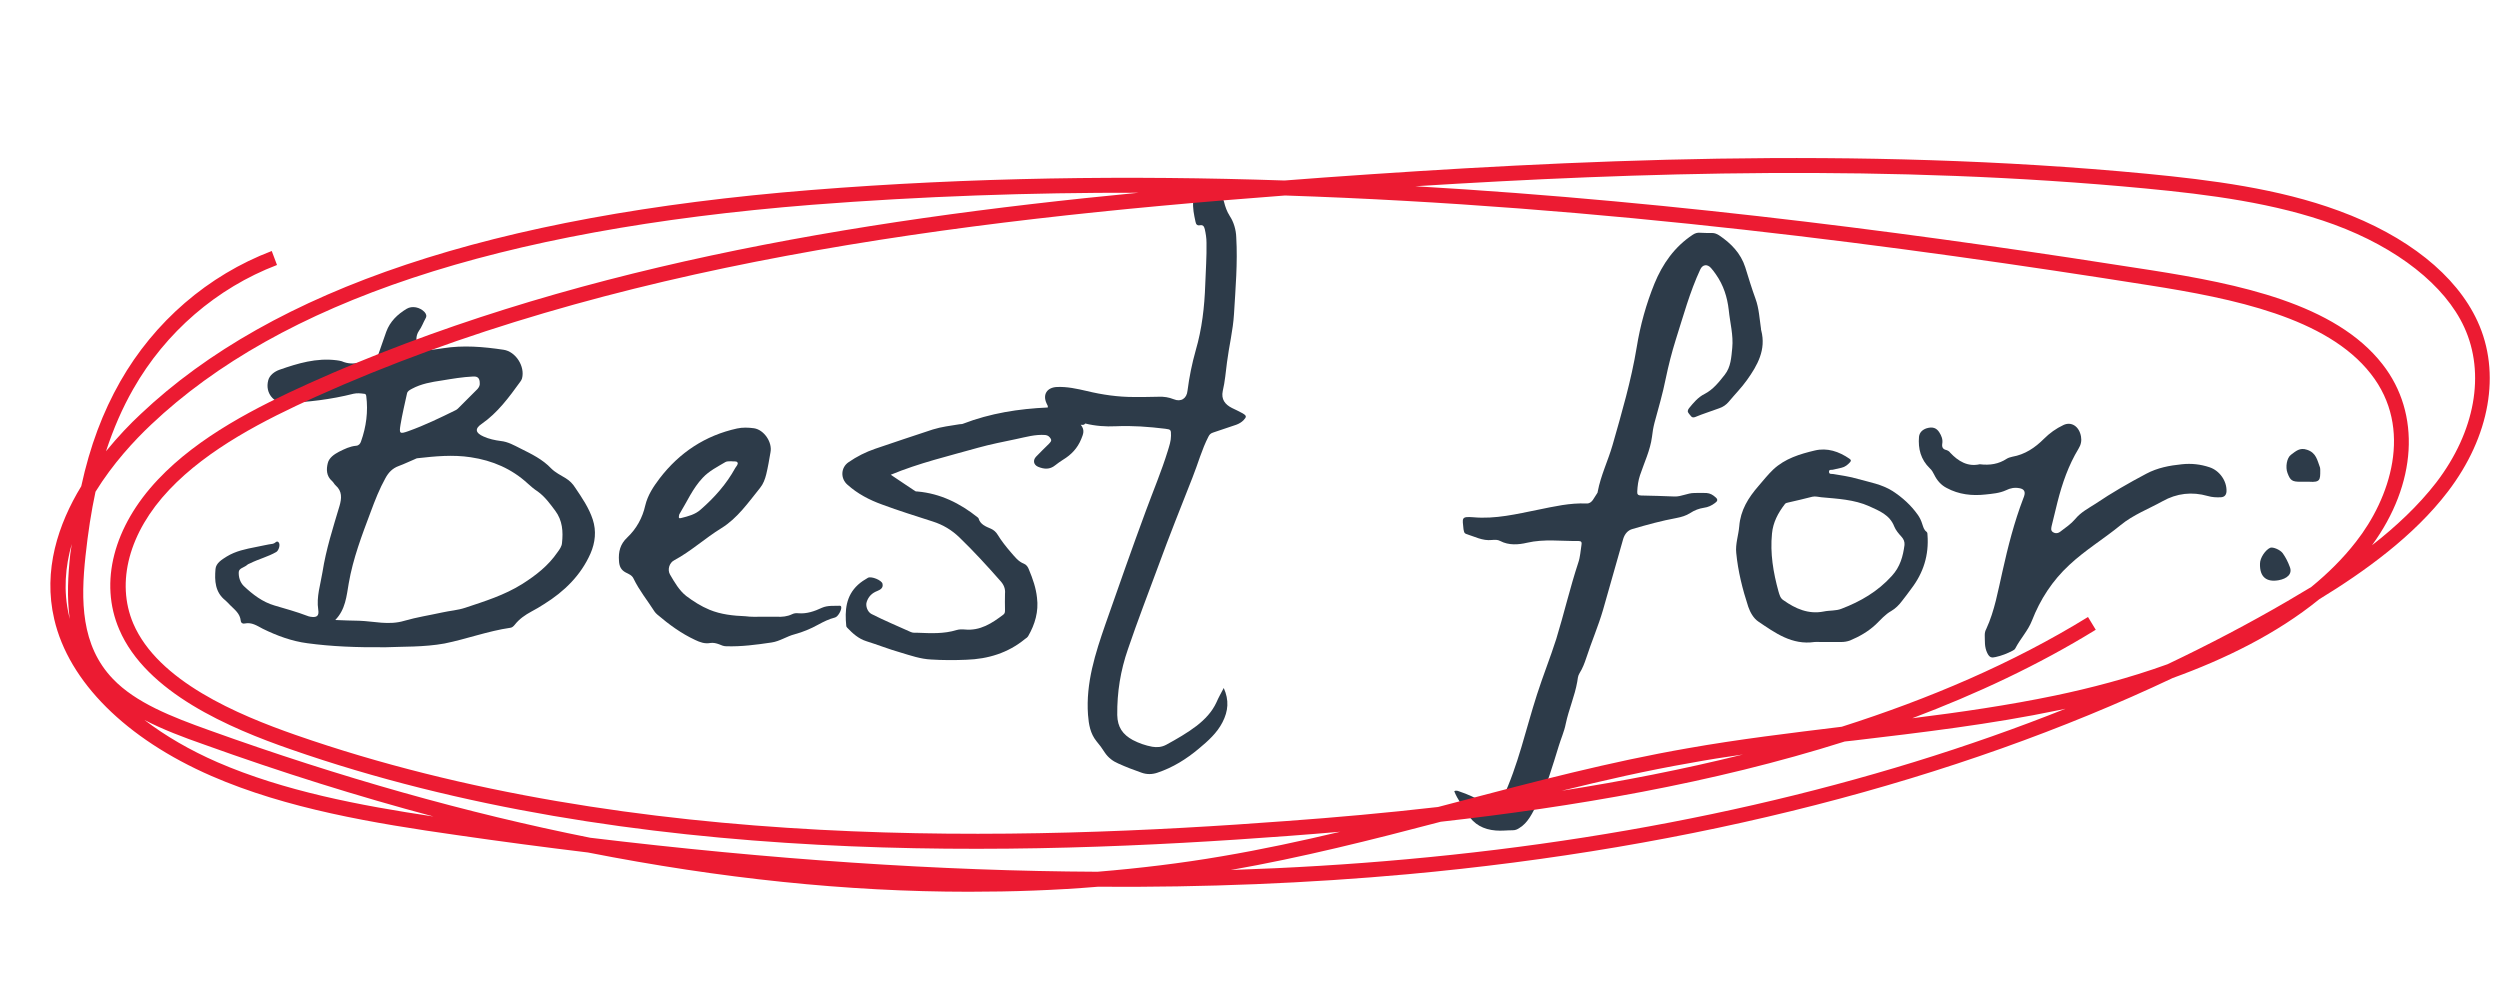 <?xml version="1.0" encoding="utf-8"?> <svg xmlns="http://www.w3.org/2000/svg" xmlns:xlink="http://www.w3.org/1999/xlink" version="1.1" id="Layer_1" x="0px" y="0px" viewBox="0 0 1000 400" style="enable-background:new 0 0 1000 400;" xml:space="preserve"> <style type="text/css"> .st0{fill:#2D3B49;} .st1{fill:#EC1B32;} </style> <g> <g> <g> <path class="st0" d="M432.3,169.9c1.8,2.2,0.9,3.9,0.2,5.7c-1.5,3.7-4,6.3-7.3,8.3c-1.1,0.7-2.1,1.4-3.1,2.2 c-2.2,1.8-4.5,1.6-6.9,0.6c-1.8-0.8-2.1-2.6-0.8-4c1.7-1.8,3.5-3.5,5.2-5.2c0.5-0.6,1.2-1.1,0.7-2c-0.5-0.8-1.1-1.4-2.2-1.5 c-4-0.3-7.7,0.8-11.5,1.6c-5.2,1.1-10.4,2.1-15.4,3.5c-11.7,3.3-23.6,6.1-34.9,10.8c3.2,2.2,6.5,4.3,9.7,6.5 c0.3,0.2,0.7,0.2,1,0.2c9.1,0.8,17,4.7,24,10.3c0.1,0.1,0.3,0.2,0.4,0.4c0.7,2.5,2.9,3.3,5,4.2c1.1,0.5,2,1.3,2.6,2.3 c1.6,2.6,3.5,5,5.5,7.3c1.5,1.7,2.8,3.5,5.1,4.4c1,0.4,1.6,1.3,2,2.4c1.5,3.6,2.8,7.3,3.2,11.2c0.7,5.5-0.8,10.6-3.5,15.3 c-0.3,0.5-0.8,0.9-1.3,1.2c-6.8,5.6-14.8,8-23.4,8.3c-4.7,0.2-9.5,0.2-14.2-0.1c-4.2-0.2-8.2-1.6-12.2-2.8 c-4.6-1.3-9.1-3.1-13.6-4.5c-3.2-1-5.5-3.1-7.7-5.4c-0.2-0.2-0.4-0.5-0.4-0.8c-0.6-6.1-0.2-11.9,4.7-16.4c1.2-1.1,2.6-2,4-2.8 c1.4-0.7,5.5,1,5.8,2.4c0.4,1.7-0.9,2.4-2.1,2.9c-2.1,0.8-3.5,2.2-4.2,4.3c-0.6,1.6,0.3,4.1,1.9,4.9c5.1,2.6,10.4,4.8,15.7,7.2 c0.9,0.4,1.8,0.3,2.7,0.3c5.3,0.2,10.5,0.5,15.7-1.1c1-0.3,2.2-0.3,3.2-0.2c6.2,0.6,10.9-2.5,15.5-6c0.6-0.5,0.6-1.1,0.6-1.8 c0-2.2-0.1-4.3,0-6.5c0.2-2.1-0.5-3.7-2-5.3c-5.2-5.9-10.5-11.7-16.2-17.2c-3.1-3-6.6-5.1-10.7-6.4c-6.8-2.2-13.6-4.3-20.3-6.8 c-5-1.8-9.8-4.3-13.8-7.9c-2.9-2.5-2.7-6.9,0.4-9c3.3-2.3,6.9-4.1,10.7-5.4c7.7-2.6,15.3-5.2,23-7.7c3.5-1.1,7.1-1.5,10.7-2.1 c0.5-0.1,1,0,1.4-0.2c10.9-4.2,22.3-6,33.9-6.5c0.2-0.7-0.3-1.1-0.5-1.7c-1.6-3.5,0.2-6.3,4.1-6.5c4.1-0.2,8.1,0.7,12,1.6 c6.2,1.5,12.5,2.4,18.8,2.4c3.3,0,6.6,0,9.9-0.1c2.1-0.1,4.1,0.2,6.1,1c2.9,1.2,5.2-0.3,5.5-3.4c0.7-5.5,1.8-10.9,3.3-16.2 c2.5-8.6,3.5-17.4,3.8-26.3c0.2-5.6,0.6-11.1,0.5-16.7c0-1.9-0.3-3.7-0.7-5.5c-0.3-1.1-0.7-1.7-1.9-1.5c-1.1,0.2-1.6-0.3-1.8-1.4 c-0.6-2.8-1.2-5.5-0.9-8.4c0.1-1.4,0.7-2.5,1.4-3.6c0.6-0.9,1.3-1.3,2.4-1.3c1.3,0.1,2.6,0.2,4,0.1c1.6-0.1,2.6,0.6,3.2,2 c0.4,1,1,2,1.3,3.2c0.5,2,1.1,3.8,2.3,5.7c1.6,2.4,2.5,5.5,2.6,8.5c0.6,10.3-0.3,20.5-0.9,30.7c-0.4,6.6-2,12.9-2.8,19.3 c-0.5,3.8-0.8,7.7-1.7,11.5c-0.7,3.3,0.9,5.4,3.7,6.8c1.4,0.7,2.8,1.3,4.2,2.1c1.7,1,1.7,1.4,0.4,2.8c-0.8,0.8-1.8,1.4-2.9,1.8 c-3.1,1-6.1,2.1-9.2,3.1c-1,0.3-1.5,0.8-1.9,1.6c-2.7,5.2-4.2,10.9-6.4,16.4c-4.6,11.7-9.3,23.4-13.6,35.2 c-4.1,11.1-8.4,22.2-12.2,33.4c-3,8.6-4.4,17.3-4.3,26.4c0.1,4.9,2.2,7.8,6.2,10c2.5,1.3,5.1,2.2,7.8,2.7 c1.9,0.3,3.7,0.2,5.6-0.8c4.2-2.3,8.4-4.7,12.2-7.6c3.3-2.6,6.1-5.5,7.9-9.4c0.8-1.9,1.8-3.6,2.9-5.7c2.2,4.9,1.8,9.2-0.5,13.7 c-2.2,4.3-5.8,7.5-9.4,10.5c-5,4.2-10.4,7.6-16.7,9.7c-2.1,0.7-4.2,0.7-6.2,0c-3.2-1.1-6.3-2.3-9.4-3.7c-2.1-0.9-4-2.3-5.4-4.4 c-1-1.6-2.1-3.1-3.3-4.5c-2.5-3.1-3.1-6.7-3.4-10.6c-0.9-12.7,2.9-24.5,7-36.3c5.3-15.1,10.6-30.3,16.2-45.4 c2.9-7.9,6.2-15.7,8.7-23.8c0.6-2,1.3-4,1.3-6.1c0-2.4,0-2.5-2.3-2.8c-6.6-0.8-13.1-1.3-19.7-1c-4.2,0.2-8.3-0.1-12.3-1.1 C433.7,170,433.2,170,432.3,169.9z"></path> </g> <g> <path class="st0" d="M154.3,258.9c-11.8,0.1-21.6-0.3-31.3-1.6c-6.2-0.8-12.2-3-17.9-5.8c-2.3-1.2-4.4-2.7-7.2-2.1 c-0.8,0.2-1.5-0.2-1.6-1.1c-0.3-2.9-2.4-4.4-4.2-6.2c-0.6-0.6-1.2-1.3-1.9-1.9c-4.2-3.3-4.4-7.9-4-12.6c0.2-2.4,2.6-3.8,4.5-5 c3.6-2.2,7.6-3,11.7-3.8c2.2-0.4,4.5-1,6.8-1.3c0.1,0,0.1-0.1,0.2-0.1c0.7-0.1,1.3-1.4,2.1-0.4c0.7,0.9,0,3.2-1,3.8 c-3.3,1.9-7,2.8-10.4,4.5c-0.5,0.2-1,0.4-1.4,0.8c-1.1,0.9-3.1,1.2-3.2,2.7c-0.1,2,0.5,4.1,2,5.6c3.6,3.4,7.5,6.4,12.3,7.8 c4.4,1.3,8.8,2.5,13,4.1c0.4,0.2,0.9,0.3,1.4,0.4c2.5,0.4,3.5-0.3,3.1-2.8c-0.8-5.2,0.9-10.1,1.7-15.1c1.4-9,4.2-17.7,6.8-26.4 c0.9-3.1,1.1-5.9-1.5-8.2c-0.6-0.5-0.9-1.3-1.5-1.8c-2.3-2-2.3-4.7-1.7-7.1c0.5-2.2,2.6-3.6,4.5-4.6c2.2-1.1,4.4-2.2,6.9-2.4 c1-0.1,1.6-0.8,1.9-1.7c2.1-5.9,2.9-12,2.1-18.2c-0.1-0.7-0.4-0.9-1-0.9c-1.4-0.2-2.7-0.3-4.1,0c-9.1,2.3-18.3,3.4-27.6,3.7 c-4.1,0.1-7.9-3.9-6.5-9.1c0.5-2,2.5-3.5,4.5-4.2c7.4-2.6,14.8-4.8,22.8-3.8c0.7,0.1,1.5,0.2,2.1,0.4c4.8,2.1,9.1,0,13.5-1.5 c0.9-0.3,1.1-1.2,1.4-2c1-2.8,1.9-5.5,2.9-8.3c1.5-4.1,4.5-7,8.2-9.2c2.2-1.3,5.3-0.6,7.1,1.3c0.7,0.8,1,1.6,0.4,2.6 c-0.9,1.6-1.5,3.4-2.6,4.9c-1.5,2.2-1.1,4.4-0.5,6.7c0.2,0.8,0.8,0.7,1.3,0.8c3,0.5,5.9-0.1,8.8-0.5c8.1-1.3,16.2-0.6,24.2,0.6 c4.9,0.7,8.7,6.7,7.4,11.5c-0.1,0.4-0.4,0.9-0.7,1.3c-4.5,6.2-9,12.4-15.5,16.9c-2.8,1.9-2.4,3.6,0.8,5c2.2,1,4.6,1.5,6.9,1.8 c2.9,0.3,5.3,1.7,7.9,3c4.4,2.2,8.8,4.3,12.3,8c1.6,1.6,3.8,2.7,5.8,3.9c1.6,1,2.8,2.2,3.8,3.8c2.7,4,5.5,8.1,7,12.7 c1.5,4.6,1,9.2-0.9,13.6c-3.9,8.8-10.5,15.2-18.5,20.2c-1.7,1.1-3.4,2.1-5.1,3c-2.6,1.4-4.9,3-6.7,5.3c-0.5,0.6-1,1.1-1.7,1.2 c-9,1.3-17.5,4.5-26.4,6.3C169.5,258.9,160.9,258.6,154.3,258.9z M134.1,248c3.4,0.2,6.5,0.2,9.6,0.3c6,0.2,11.8,1.9,18.1,0 c4.8-1.4,10-2.2,15-3.3c3.1-0.7,6.3-0.9,9.3-1.9c7.8-2.6,15.6-5,22.8-9.5c5.5-3.5,10.4-7.3,14.1-12.7c0.8-1.1,1.7-2.3,1.8-3.7 c0.5-4.6,0.2-9-2.7-12.9c-2.1-2.8-4.1-5.6-7-7.7c-1.4-0.9-2.7-2-3.9-3.1c-6.5-6-14.2-9.3-22.9-10.6c-7.2-1.1-14.3-0.4-21.4,0.4 c-0.3,0-0.6,0.2-0.8,0.3c-2.2,0.9-4.4,2-6.6,2.8c-2.5,0.9-4.1,2.6-5.3,4.8c-2.4,4.3-4.2,8.9-5.9,13.5c-3.5,9.3-7.1,18.7-8.8,28.6 C138.6,238.5,138.2,243.8,134.1,248z M191.9,153.3c0-2-0.8-2.8-2.6-2.7c-4.3,0.2-8.4,0.9-12.6,1.6c-4.1,0.6-8.2,1.3-11.9,3.3 c-0.9,0.5-1.8,0.9-2,1.9c-0.9,4.1-1.9,8.3-2.6,12.5c-0.6,3.6-0.3,3.8,3.3,2.5c6.4-2.3,12.6-5.3,18.7-8.3c0.4-0.2,0.7-0.4,1-0.7 c2.6-2.6,5.2-5.2,7.8-7.8C191.6,154.9,192,154.1,191.9,153.3z"></path> </g> <g> <path class="st0" d="M581.7,316.5c0.8-0.5,1.5-0.1,2.1,0.1c3.3,1.1,6.4,2.5,9.3,4.3c2,1.3,4.2,0.8,6.3,0.5c0.9-0.1,1.2-1.2,1.6-2 c6.3-13.3,9.3-27.7,13.8-41.6c2.4-7.5,5.3-14.7,7.7-22.2c3.1-10.1,5.5-20.5,8.8-30.5c0.8-2.3,0.9-4.8,1.3-7.2 c0.2-1-0.1-1.5-1.2-1.5c-6.9,0.1-13.7-0.9-20.6,0.7c-3.4,0.8-7.3,1.1-10.7-0.7c-1.1-0.6-2.2-0.5-3.4-0.4 c-3.7,0.4-6.9-1.4-10.2-2.4c-0.5-0.2-0.8-0.5-0.9-1c0-0.3-0.2-0.6-0.2-0.9c-0.4-4.4-1.1-5.2,3.9-4.8c8.9,0.8,17.4-1.3,25.9-3 c6.4-1.3,12.8-2.8,19.4-2.5c2.3,0.1,3-2.4,4.2-4c0.2-0.2,0.3-0.5,0.3-0.8c1.2-6.4,4.1-12.3,5.9-18.5c3.7-13,7.5-25.9,9.7-39.3 c1.4-8.7,3.8-17.3,7.1-25.4c3.2-7.8,8-14.7,15.3-19.5c0.9-0.6,1.8-0.9,2.9-0.8c1.6,0.1,3.2,0.1,4.9,0.1c1,0,1.9,0.4,2.7,0.9 c4.8,3.2,8.7,7.2,10.5,12.8c1.3,4.2,2.6,8.5,4.1,12.6c1.4,3.8,1.6,8,2.2,12c0,0.2,0,0.5,0.1,0.7c2,7.7-1.5,13.9-5.7,19.8 c-2.2,3.1-4.9,5.8-7.3,8.7c-1,1.2-2.3,2.1-3.8,2.6c-3.2,1.2-6.5,2.2-9.6,3.5c-1.5,0.6-1.8-0.6-2.5-1.3c-0.7-0.8-0.6-1.4,0-2.2 c1.8-2.2,3.6-4.4,6.2-5.7c3.5-1.8,5.8-4.8,8.1-7.7c2.5-3.2,2.6-7,3-10.7c0.5-5.2-0.9-10.1-1.4-15.2c-0.6-5.2-2.1-9.9-5.1-14.2 c-0.6-0.9-1.3-1.8-2-2.6c-1.5-1.7-3.4-1.4-4.3,0.6c-4.2,9-6.8,18.7-9.8,28.1c-1.6,5.1-2.9,10.2-4,15.5c-1.2,6-2.9,11.8-4.5,17.7 c-0.5,1.9-0.8,3.8-1,5.6c-0.7,5.4-3.1,10.3-4.8,15.4c-0.7,2.1-1,4.3-1.1,6.5c-0.1,1.1,0.3,1.6,1.6,1.6c4.4,0.1,8.9,0.2,13.3,0.4 c2.7,0.1,5.2-1.4,7.9-1.4c1.6,0,3.2-0.1,4.9,0c1.5,0.1,2.6,0.8,3.6,1.7c1.1,0.9,0.8,1.6-0.2,2.3c-1.3,1-2.8,1.7-4.4,1.9 c-2,0.3-3.8,1-5.5,2.1c-1.7,1.1-3.5,1.6-5.5,2c-6,1.1-11.8,2.7-17.6,4.4c-1.9,0.5-3.1,2-3.7,3.9c-2.7,9.5-5.4,19-8.1,28.5 c-1.9,6.5-4.6,12.7-6.7,19.2c-0.7,2.1-1.5,4.2-2.7,6.1c-0.7,1.1-0.7,2.3-0.9,3.4c-1,5.7-3.4,11.1-4.6,16.8 c-0.6,3.1-1.9,5.9-2.8,8.9c-2.5,7.9-4.6,16-8.7,23.3c-1.9,3.5-3.5,7.4-7.2,9.6c-0.8,0.5-1.5,0.8-2.5,0.8c-2.3,0-4.5,0.3-6.8,0.1 c-4.9-0.4-8.7-2.4-11.3-6.6C585.2,322.6,583,319.8,581.7,316.5z"></path> </g> <g> <path class="st0" d="M791.9,185.7c4.1,0.5,7.6-0.1,10.8-2.2c0.6-0.4,1.4-0.6,2.2-0.8c5.1-0.9,9.1-3.6,12.7-7.2 c2.2-2.2,4.8-4.1,7.8-5.5c3.2-1.5,6.3,0.6,7,4.6c0.3,1.7,0,3.3-1,4.9c-4,6.6-6.5,13.8-8.4,21.3c-0.8,3.1-1.5,6.3-2.3,9.4 c-0.2,0.9-0.5,2,0.4,2.6c1,0.7,2.1,0.6,3.1-0.2c2.1-1.6,4.2-3,5.9-5c2.2-2.7,5.3-4.3,8.1-6.1c6.5-4.4,13.3-8.3,20.3-12 c4.5-2.4,9.3-3.3,14.3-3.8c3.8-0.4,7.4,0,11,1.2c4,1.3,7,5.5,6.8,9.7c-0.1,1.4-0.8,2.2-2.2,2.3c-1.8,0.1-3.6,0-5.3-0.5 c-6.3-1.8-12.4-1.1-18.1,2.1c-5.6,3.1-11.7,5.4-16.7,9.5c-6.7,5.5-14.2,10-20.6,16c-6.7,6.2-11.6,13.7-14.9,22.2 c-1.6,4.1-4.7,7.3-6.7,11.2c-0.2,0.4-0.7,0.7-1.1,0.9c-2.1,1.1-4.4,2-6.7,2.5c-1.4,0.3-2.4,0.5-3.4-1.6c-1.2-2.5-0.9-4.8-1-7.2 c0-0.9,0.2-1.7,0.6-2.4c3.4-7.4,4.7-15.3,6.5-23.1c2.2-9.9,4.7-19.7,8.3-29.1c0.2-0.5,0.4-1,0.5-1.5c0.3-1.5-0.4-2.3-1.9-2.6 c-2-0.4-3.7-0.1-5.5,0.8c-2.6,1.2-5.5,1.4-8.2,1.7c-5.4,0.6-10.7,0-15.5-2.6c-2.2-1.1-3.9-3-5-5.3c-0.5-1-1-1.9-1.8-2.6 c-3.6-3.5-4.7-7.8-4.3-12.6c0.2-1.8,1.5-2.9,3.1-3.4c2.4-0.7,3.9-0.1,5,1.6c0.9,1.4,1.5,2.9,1.2,4.6c-0.2,1.3,0.2,2.2,1.6,2.5 c0.6,0.2,1.2,0.5,1.6,1.1C783.3,184.5,787.1,186.8,791.9,185.7z"></path> </g> <g> <path class="st0" d="M304.7,246.7c2,0,4.1,0,6.1,0c2.1,0.1,4.1-0.1,6-1c0.8-0.4,1.6-0.5,2.5-0.4c3.4,0.3,6.5-0.8,9.5-2.2 c2.3-1,4.7-0.7,7.1-0.8c0.3,0,0.5,0.1,0.6,0.5c0.2,1.2-1.3,3.9-2.5,4.2c-2.4,0.6-4.6,1.7-6.8,2.9c-2.9,1.6-6,2.9-9.3,3.8 c-3.2,0.8-5.9,2.8-9.3,3.3c-6.1,0.9-12.1,1.7-18.2,1.5c-0.9,0-1.9-0.4-2.8-0.8c-1.1-0.4-2.3-0.7-3.5-0.5c-2.2,0.4-4.1-0.3-6-1.2 c-5.6-2.6-10.5-6.2-15.2-10.2c-0.4-0.3-0.8-0.8-1.1-1.2c-2.8-4.4-6.1-8.4-8.4-13.2c-0.6-1.3-1.9-1.8-3.1-2.4 c-1.9-1-2.6-2.5-2.7-4.6c-0.3-3.7,0.5-6.8,3.3-9.4c3.7-3.5,6.1-7.9,7.2-12.8c1-4.2,3.3-7.6,5.8-10.9 c7.9-10.3,18.2-17.1,30.9-19.9c2.2-0.5,4.6-0.4,6.8-0.1c4,0.6,7.4,5.6,6.6,9.6c-0.5,2.9-1,5.9-1.7,8.8c-0.5,2-1.2,3.9-2.5,5.5 c-4.7,5.8-9,12.1-15.5,16.1c-6.5,4-12.1,9.2-18.8,12.8c-2,1-2.8,3.8-1.7,5.7c1.8,3.1,3.7,6.4,6.5,8.6c2.8,2.1,5.9,4.1,9.3,5.5 c4.6,1.9,9.5,2.4,14.4,2.6C300.4,246.8,302.5,246.7,304.7,246.7z M292.5,184.5c-0.7,0.1-1.6-0.1-2.3,0.3 c-3.2,1.9-6.6,3.6-9.1,6.3c-4,4.2-6.3,9.6-9.3,14.5c-0.1,0.2-0.2,0.4-0.2,0.7c-0.2,0.8,0,1.2,0.9,0.9c2.8-0.7,5.6-1.4,7.8-3.4 c5.5-4.8,10.3-10.2,13.8-16.6c0.4-0.7,1.3-1.5,0.9-2.2C294.6,184.3,293.5,184.7,292.5,184.5z"></path> </g> <g> <path class="st0" d="M728.1,256.8c-0.8,0-1.6-0.1-2.3,0c-9,1.3-15.7-3.6-22.5-8.2c-1.9-1.3-3.2-3.6-4-5.9 c-2.3-7-4.1-14.2-4.8-21.5c-0.4-3.6,0.9-7.1,1.2-10.7c0.5-6.4,3.6-11.4,7.7-16.1c1.9-2.2,3.7-4.5,5.9-6.6 c4.7-4.4,10.7-6.2,16.6-7.6c5-1.2,9.7,0.4,13.9,3.3c0.7,0.5,0.7,0.8,0.2,1.4c-0.9,1-2,1.9-3.4,2.2c-1.2,0.3-2.3,0.5-3.5,0.8 c-0.6,0.1-1.5-0.2-1.5,0.8c0,1.1,1,0.8,1.6,0.9c3.4,0.6,6.8,1,10,2c4.7,1.3,9.5,2.1,13.8,4.8c4,2.6,7.4,5.7,10.1,9.5 c0.8,1.1,1.4,2.4,1.8,3.7c0.4,1.1,0.6,2.3,1.7,3.1c0.4,0.3,0.4,0.9,0.4,1.3c0.6,8-1.6,15.1-6.5,21.5c-1.2,1.6-2.4,3.3-3.7,4.9 c-1.2,1.6-2.6,3-4.3,4c-2.5,1.4-4.2,3.5-6.2,5.4c-3,2.8-6.5,4.8-10.3,6.4c-1.1,0.4-2.3,0.6-3.5,0.6 C733.6,256.8,730.8,256.8,728.1,256.8z M761.8,218c0.1-1.3-0.3-2.3-1.2-3.3c-1.1-1.2-2.3-2.6-2.9-4.1c-1.8-4.7-6.1-6.3-10-8.1 c-6-2.7-12.7-3-19.2-3.6c-1.2-0.1-2.3-0.5-3.6-0.2c-3.2,0.8-6.4,1.6-9.6,2.3c-0.5,0.1-1.1,0.2-1.4,0.7c-2.7,3.5-4.7,7.3-5.1,11.7 c-0.8,7.9,0.5,15.6,2.6,23.2c0.4,1.3,0.7,2.7,2,3.5c4.8,3.4,10,5.7,16.1,4.5c2.3-0.5,4.9-0.2,7.1-1.1c7.6-2.9,14.5-6.9,20.1-13.1 C760.1,226.7,761.2,222.5,761.8,218z"></path> </g> <g> <path class="st0" d="M921.9,192.7c-0.6,0-1.2,0-1.8,0c-3.2,0-4-0.5-5.1-3.5c-0.9-2.3-0.3-6.1,1.4-7.3c1.9-1.4,3.5-3,6.4-2 c3.7,1.2,4.1,4.2,5.2,7.1c0.1,0.4,0.1,0.8,0.1,1.2c0,3.7,0,4.8-4.4,4.5C923.1,192.7,922.5,192.7,921.9,192.7z"></path> </g> <g> <path class="st0" d="M904,225.4c0-2.2,2.1-5.4,4.1-6.3c1.1-0.4,4,0.8,5,2.2c1.2,1.7,2.1,3.5,2.8,5.4c1.2,2.9-1.1,4.8-4.5,5.4 C906.8,232.9,903.8,231,904,225.4z"></path> </g> </g> </g> <g> <g> <path class="st1" d="M1675.9,400.9c1.8,2.2,0.9,3.9,0.2,5.7c-1.5,3.7-4,6.3-7.3,8.3c-1.1,0.7-2.1,1.4-3.1,2.2 c-2.2,1.8-4.5,1.6-6.9,0.6c-1.8-0.8-2.1-2.6-0.8-4c1.7-1.8,3.5-3.5,5.2-5.2c0.5-0.6,1.2-1.1,0.7-2c-0.5-0.8-1.1-1.4-2.2-1.5 c-4-0.3-7.7,0.8-11.5,1.6c-5.2,1.1-10.4,2.1-15.4,3.5c-11.7,3.3-23.6,6.1-34.9,10.8c3.2,2.2,6.5,4.3,9.7,6.5 c0.3,0.2,0.7,0.2,1,0.2c9.1,0.8,17,4.7,24,10.3c0.1,0.1,0.3,0.2,0.4,0.4c0.7,2.5,2.9,3.3,5,4.2c1.1,0.5,2,1.3,2.6,2.3 c1.6,2.6,3.5,5,5.5,7.3c1.5,1.7,2.8,3.5,5.1,4.4c1,0.4,1.6,1.3,2,2.4c1.5,3.6,2.8,7.3,3.2,11.2c0.7,5.5-0.8,10.6-3.5,15.3 c-0.3,0.5-0.8,0.9-1.3,1.2c-6.8,5.6-14.8,8-23.4,8.3c-4.7,0.2-9.5,0.2-14.2-0.1c-4.2-0.2-8.2-1.6-12.2-2.8 c-4.6-1.3-9.1-3.1-13.6-4.5c-3.2-1-5.5-3.1-7.7-5.4c-0.2-0.2-0.4-0.5-0.4-0.8c-0.6-6.1-0.2-11.9,4.7-16.4c1.2-1.1,2.6-2,4-2.8 c1.4-0.7,5.5,1,5.8,2.4c0.4,1.7-0.9,2.4-2.1,2.9c-2.1,0.8-3.5,2.2-4.2,4.3c-0.6,1.6,0.3,4.1,1.9,4.9c5.1,2.6,10.4,4.8,15.7,7.2 c0.9,0.4,1.8,0.3,2.7,0.3c5.3,0.2,10.5,0.5,15.7-1.1c1-0.3,2.2-0.3,3.2-0.2c6.2,0.6,10.9-2.5,15.5-6c0.6-0.5,0.6-1.1,0.6-1.8 c0-2.2-0.1-4.3,0-6.5c0.2-2.1-0.5-3.7-2-5.3c-5.2-5.9-10.5-11.7-16.2-17.2c-3.1-3-6.6-5.1-10.7-6.4c-6.8-2.2-13.6-4.3-20.3-6.8 c-5-1.8-9.8-4.3-13.8-7.9c-2.9-2.5-2.7-6.9,0.4-9c3.3-2.3,6.9-4.1,10.7-5.4c7.7-2.6,15.3-5.2,23-7.7c3.5-1.1,7.1-1.5,10.7-2.1 c0.5-0.1,1,0,1.4-0.2c10.9-4.2,22.3-6,33.9-6.5c0.2-0.7-0.3-1.1-0.5-1.7c-1.6-3.5,0.2-6.3,4.1-6.5c4.1-0.2,8.1,0.7,12,1.6 c6.2,1.5,12.5,2.4,18.8,2.4c3.3,0,6.6,0,9.9-0.1c2.1-0.1,4.1,0.2,6.1,1c2.9,1.2,5.2-0.3,5.5-3.4c0.7-5.5,1.8-10.9,3.3-16.2 c2.5-8.6,3.5-17.4,3.8-26.3c0.2-5.6,0.6-11.1,0.5-16.7c0-1.9-0.3-3.7-0.7-5.5c-0.3-1.1-0.7-1.7-1.9-1.5c-1.1,0.2-1.6-0.3-1.8-1.4 c-0.6-2.8-1.2-5.5-0.9-8.4c0.1-1.4,0.7-2.5,1.4-3.6c0.6-0.9,1.3-1.3,2.4-1.3c1.3,0.1,2.6,0.2,4,0.1c1.6-0.1,2.6,0.6,3.2,2 c0.4,1,1,2,1.3,3.2c0.5,2,1.1,3.8,2.3,5.7c1.6,2.4,2.5,5.5,2.6,8.5c0.6,10.3-0.3,20.5-0.9,30.7c-0.4,6.6-2,12.9-2.8,19.3 c-0.5,3.8-0.8,7.7-1.7,11.5c-0.7,3.3,0.9,5.4,3.7,6.8c1.4,0.7,2.8,1.3,4.2,2.1c1.7,1,1.7,1.4,0.4,2.8c-0.8,0.8-1.8,1.4-2.9,1.8 c-3.1,1-6.1,2.1-9.2,3.1c-1,0.3-1.5,0.8-1.9,1.6c-2.7,5.2-4.2,10.9-6.4,16.4c-4.6,11.7-9.3,23.4-13.6,35.2 c-4.1,11.1-8.4,22.2-12.2,33.4c-3,8.6-4.4,17.3-4.3,26.4c0.1,4.9,2.2,7.8,6.2,10c2.5,1.3,5.1,2.2,7.8,2.7c1.9,0.3,3.7,0.2,5.6-0.8 c4.2-2.3,8.4-4.7,12.2-7.6c3.3-2.6,6.1-5.5,7.9-9.4c0.8-1.9,1.8-3.6,2.9-5.7c2.2,4.9,1.8,9.2-0.5,13.7c-2.2,4.3-5.8,7.5-9.4,10.5 c-5,4.2-10.4,7.6-16.7,9.7c-2.1,0.7-4.2,0.7-6.2,0c-3.2-1.1-6.3-2.3-9.4-3.7c-2.1-0.9-4-2.3-5.4-4.4c-1-1.6-2.1-3.1-3.3-4.5 c-2.5-3.1-3.1-6.7-3.4-10.6c-0.9-12.7,2.9-24.5,7-36.3c5.3-15.1,10.6-30.3,16.2-45.4c2.9-7.9,6.2-15.7,8.7-23.8 c0.6-2,1.3-4,1.3-6.1c0-2.4,0-2.5-2.3-2.8c-6.6-0.8-13.1-1.3-19.7-1c-4.2,0.2-8.3-0.1-12.3-1.1 C1677.3,400.9,1676.9,401,1675.9,400.9z"></path> <path class="st1" d="M1398,489.8c-11.8,0.1-21.6-0.3-31.3-1.6c-6.2-0.8-12.2-3-17.9-5.8c-2.3-1.2-4.4-2.7-7.2-2.1 c-0.8,0.2-1.5-0.2-1.6-1.1c-0.3-2.9-2.4-4.4-4.2-6.2c-0.6-0.6-1.2-1.3-1.9-1.9c-4.2-3.3-4.4-7.9-4-12.6c0.2-2.4,2.6-3.8,4.5-5 c3.6-2.2,7.6-3,11.7-3.8c2.2-0.4,4.5-1,6.8-1.3c0.1,0,0.1-0.1,0.2-0.1c0.7-0.1,1.3-1.4,2.1-0.4c0.7,0.9,0,3.2-1,3.8 c-3.3,1.9-7,2.8-10.4,4.5c-0.5,0.2-1,0.4-1.4,0.8c-1.1,0.9-3.1,1.2-3.2,2.7c-0.1,2,0.5,4.1,2,5.6c3.6,3.4,7.5,6.4,12.3,7.8 c4.4,1.3,8.8,2.5,13,4.1c0.4,0.2,0.9,0.3,1.4,0.4c2.5,0.4,3.5-0.3,3.1-2.8c-0.8-5.2,0.9-10.1,1.7-15.1c1.4-9,4.2-17.7,6.8-26.4 c0.9-3.1,1.1-5.9-1.5-8.2c-0.6-0.5-0.9-1.3-1.5-1.8c-2.3-2-2.3-4.7-1.7-7.1c0.5-2.2,2.6-3.6,4.5-4.6c2.2-1.1,4.4-2.2,6.9-2.4 c1-0.1,1.6-0.8,1.9-1.7c2.1-5.9,2.9-12,2.1-18.2c-0.1-0.7-0.4-0.9-1-0.9c-1.4-0.2-2.7-0.3-4.1,0c-9.1,2.3-18.3,3.4-27.6,3.7 c-4.1,0.1-7.9-3.9-6.5-9.1c0.5-2,2.5-3.5,4.5-4.2c7.4-2.6,14.8-4.8,22.8-3.8c0.7,0.1,1.5,0.2,2.1,0.4c4.8,2.1,9.1,0,13.5-1.5 c0.9-0.3,1.1-1.2,1.4-2c1-2.8,1.9-5.5,2.9-8.3c1.5-4.1,4.5-7,8.2-9.2c2.2-1.3,5.3-0.6,7.1,1.3c0.7,0.8,1,1.6,0.4,2.6 c-0.9,1.6-1.5,3.4-2.6,4.9c-1.5,2.2-1.1,4.4-0.5,6.7c0.2,0.8,0.8,0.7,1.3,0.8c3,0.5,5.9-0.1,8.8-0.5c8.1-1.3,16.2-0.6,24.2,0.6 c4.9,0.7,8.7,6.7,7.4,11.5c-0.1,0.4-0.4,0.9-0.7,1.3c-4.5,6.2-9,12.4-15.5,16.9c-2.8,1.9-2.4,3.6,0.8,5c2.2,1,4.6,1.5,6.9,1.8 c2.9,0.3,5.3,1.7,7.9,3c4.4,2.2,8.8,4.3,12.3,8c1.6,1.6,3.8,2.7,5.8,3.9c1.6,1,2.8,2.2,3.8,3.8c2.7,4,5.5,8.1,7,12.7 c1.5,4.6,1,9.2-0.9,13.6c-3.9,8.8-10.5,15.2-18.5,20.2c-1.7,1.1-3.4,2.1-5.1,3c-2.6,1.4-4.9,3-6.7,5.3c-0.5,0.6-1,1.1-1.7,1.2 c-9,1.3-17.5,4.5-26.4,6.3C1413.1,489.8,1404.5,489.5,1398,489.8z M1377.7,478.9c3.4,0.2,6.5,0.2,9.6,0.3c6,0.2,11.8,1.9,18.1,0 c4.8-1.4,10-2.2,15-3.3c3.1-0.7,6.3-0.9,9.3-1.9c7.8-2.6,15.6-5,22.8-9.5c5.5-3.5,10.4-7.3,14.1-12.7c0.8-1.1,1.7-2.3,1.8-3.7 c0.5-4.6,0.2-9-2.7-12.9c-2.1-2.8-4.1-5.6-7-7.7c-1.4-0.9-2.7-2-3.9-3.1c-6.5-6-14.2-9.3-22.9-10.6c-7.2-1.1-14.3-0.4-21.4,0.4 c-0.3,0-0.6,0.2-0.8,0.3c-2.2,0.9-4.4,2-6.6,2.8c-2.5,0.9-4.1,2.6-5.3,4.8c-2.4,4.3-4.2,8.9-5.9,13.5c-3.5,9.3-7.1,18.7-8.8,28.6 C1382.3,469.4,1381.8,474.7,1377.7,478.9z M1435.5,384.2c0-2-0.8-2.8-2.6-2.7c-4.3,0.2-8.4,0.9-12.6,1.6 c-4.1,0.6-8.2,1.3-11.9,3.3c-0.9,0.5-1.8,0.9-2,1.9c-0.9,4.1-1.9,8.3-2.6,12.5c-0.6,3.6-0.3,3.8,3.3,2.5 c6.4-2.3,12.6-5.3,18.7-8.3c0.4-0.2,0.7-0.4,1-0.7c2.6-2.6,5.2-5.2,7.8-7.8C1435.3,385.8,1435.6,385,1435.5,384.2z"></path> <path class="st1" d="M1825.3,547.4c0.8-0.5,1.5-0.1,2.1,0.1c3.3,1.1,6.4,2.5,9.3,4.3c2,1.3,4.2,0.8,6.3,0.5c0.9-0.1,1.2-1.2,1.6-2 c6.3-13.3,9.3-27.7,13.8-41.6c2.4-7.5,5.3-14.7,7.7-22.2c3.1-10.1,5.5-20.5,8.8-30.5c0.8-2.3,0.9-4.8,1.3-7.2 c0.2-1-0.1-1.5-1.2-1.5c-6.9,0.1-13.7-0.9-20.6,0.7c-3.4,0.8-7.3,1.1-10.7-0.7c-1.1-0.6-2.2-0.5-3.4-0.4 c-3.7,0.4-6.9-1.4-10.2-2.4c-0.5-0.2-0.8-0.5-0.9-1c0-0.3-0.2-0.6-0.2-0.9c-0.4-4.4-1.1-5.2,3.9-4.8c8.9,0.8,17.4-1.3,25.9-3 c6.4-1.3,12.8-2.8,19.4-2.5c2.3,0.1,3-2.4,4.2-4c0.2-0.2,0.3-0.5,0.3-0.8c1.2-6.4,4.1-12.3,5.9-18.5c3.7-13,7.5-25.9,9.7-39.3 c1.4-8.7,3.8-17.3,7.1-25.4c3.2-7.8,8-14.7,15.3-19.5c0.9-0.6,1.8-0.9,2.9-0.8c1.6,0.1,3.2,0.1,4.9,0.1c1,0,1.9,0.4,2.7,0.9 c4.8,3.2,8.7,7.2,10.5,12.8c1.3,4.2,2.6,8.5,4.1,12.6c1.4,3.8,1.6,8,2.2,12c0,0.2,0,0.5,0.1,0.7c2,7.7-1.5,13.9-5.7,19.8 c-2.2,3.1-4.9,5.8-7.3,8.7c-1,1.2-2.3,2.1-3.8,2.6c-3.2,1.2-6.5,2.2-9.6,3.5c-1.5,0.6-1.8-0.6-2.5-1.3c-0.7-0.8-0.6-1.4,0-2.2 c1.8-2.2,3.6-4.4,6.2-5.7c3.5-1.8,5.8-4.8,8.1-7.7c2.5-3.2,2.6-7,3-10.7c0.5-5.2-0.9-10.1-1.4-15.2c-0.6-5.2-2.1-9.9-5.1-14.2 c-0.6-0.9-1.3-1.8-2-2.6c-1.5-1.7-3.4-1.4-4.3,0.6c-4.2,9-6.8,18.7-9.8,28.1c-1.6,5.1-2.9,10.2-4,15.5c-1.2,6-2.9,11.8-4.5,17.7 c-0.5,1.9-0.8,3.8-1,5.6c-0.7,5.4-3.1,10.3-4.8,15.4c-0.7,2.1-1,4.3-1.1,6.5c-0.1,1.1,0.3,1.6,1.6,1.6c4.4,0.1,8.9,0.2,13.3,0.4 c2.7,0.1,5.2-1.4,7.9-1.4c1.6,0,3.2-0.1,4.9,0c1.5,0.1,2.6,0.8,3.6,1.7c1.1,0.9,0.8,1.6-0.2,2.3c-1.3,1-2.8,1.7-4.4,1.9 c-2,0.3-3.8,1-5.5,2.1c-1.7,1.1-3.5,1.6-5.5,2c-6,1.1-11.8,2.7-17.6,4.4c-1.9,0.5-3.1,2-3.7,3.9c-2.7,9.5-5.4,19-8.1,28.5 c-1.9,6.5-4.6,12.7-6.7,19.2c-0.7,2.1-1.5,4.2-2.7,6.1c-0.7,1.1-0.7,2.3-0.9,3.4c-1,5.7-3.4,11.1-4.6,16.8 c-0.6,3.1-1.9,5.9-2.8,8.9c-2.5,7.9-4.6,16-8.7,23.3c-1.9,3.5-3.5,7.4-7.2,9.6c-0.8,0.5-1.5,0.8-2.5,0.8c-2.3,0-4.5,0.3-6.8,0.1 c-4.9-0.4-8.7-2.4-11.3-6.6C1828.8,553.5,1826.6,550.7,1825.3,547.4z"></path> <path class="st1" d="M2035.5,416.6c4.1,0.5,7.6-0.1,10.8-2.2c0.6-0.4,1.4-0.6,2.2-0.8c5.1-0.9,9.1-3.6,12.7-7.2 c2.2-2.2,4.8-4.1,7.8-5.5c3.2-1.5,6.3,0.6,7,4.6c0.3,1.7,0,3.3-1,4.9c-4,6.6-6.5,13.8-8.4,21.3c-0.8,3.1-1.5,6.3-2.3,9.4 c-0.2,0.9-0.5,2,0.4,2.6c1,0.7,2.1,0.6,3.1-0.2c2.1-1.6,4.2-3,5.9-5c2.2-2.7,5.3-4.3,8.1-6.1c6.5-4.4,13.3-8.3,20.3-12 c4.5-2.4,9.3-3.3,14.3-3.8c3.8-0.4,7.4,0,11,1.2c4,1.3,7,5.5,6.8,9.7c-0.1,1.4-0.8,2.2-2.2,2.3c-1.8,0.1-3.6,0-5.3-0.5 c-6.3-1.8-12.4-1.1-18.1,2.1c-5.6,3.1-11.7,5.4-16.7,9.5c-6.7,5.5-14.2,10-20.6,16c-6.7,6.2-11.6,13.7-14.9,22.2 c-1.6,4.1-4.7,7.3-6.7,11.2c-0.2,0.4-0.7,0.7-1.1,0.9c-2.1,1.1-4.4,2-6.7,2.5c-1.4,0.3-2.4,0.5-3.4-1.6c-1.2-2.5-0.9-4.8-1-7.2 c0-0.9,0.2-1.7,0.6-2.4c3.4-7.4,4.7-15.3,6.5-23.1c2.2-9.9,4.7-19.7,8.3-29.1c0.2-0.5,0.4-1,0.5-1.5c0.3-1.5-0.4-2.3-1.9-2.6 c-2-0.4-3.7-0.1-5.5,0.8c-2.6,1.2-5.5,1.4-8.2,1.7c-5.4,0.6-10.7,0-15.5-2.6c-2.2-1.1-3.9-3-5-5.3c-0.5-1-1-1.9-1.8-2.6 c-3.6-3.5-4.7-7.8-4.3-12.6c0.2-1.8,1.5-2.9,3.1-3.4c2.4-0.7,3.9-0.1,5,1.6c0.9,1.4,1.5,2.9,1.2,4.6c-0.2,1.3,0.2,2.2,1.6,2.5 c0.6,0.2,1.2,0.5,1.6,1.1C2027,415.4,2030.7,417.7,2035.5,416.6z"></path> <path class="st1" d="M1548.3,477.7c2,0,4.1,0,6.1,0c2.1,0.1,4.1-0.1,6-1c0.8-0.4,1.6-0.5,2.5-0.4c3.4,0.3,6.5-0.8,9.5-2.2 c2.3-1,4.7-0.7,7.1-0.8c0.3,0,0.5,0.1,0.6,0.5c0.2,1.2-1.3,3.9-2.5,4.2c-2.4,0.6-4.6,1.7-6.8,2.9c-2.9,1.6-6,2.9-9.3,3.8 c-3.2,0.8-5.9,2.8-9.3,3.3c-6.1,0.9-12.1,1.7-18.2,1.5c-0.9,0-1.9-0.4-2.8-0.8c-1.1-0.4-2.3-0.7-3.5-0.5c-2.2,0.4-4.1-0.3-6-1.2 c-5.6-2.6-10.5-6.2-15.2-10.2c-0.4-0.3-0.8-0.8-1.1-1.2c-2.8-4.4-6.1-8.4-8.4-13.2c-0.6-1.3-1.9-1.8-3.1-2.4 c-1.9-1-2.6-2.5-2.7-4.6c-0.3-3.7,0.5-6.8,3.3-9.4c3.7-3.5,6.1-7.9,7.2-12.8c1-4.2,3.3-7.6,5.8-10.9c7.9-10.3,18.2-17.1,30.9-19.9 c2.2-0.5,4.6-0.4,6.8-0.1c4,0.6,7.4,5.6,6.6,9.6c-0.5,2.9-1,5.9-1.7,8.8c-0.5,2-1.2,3.9-2.5,5.5c-4.7,5.8-9,12.1-15.5,16.1 c-6.5,4-12.1,9.2-18.8,12.8c-2,1-2.8,3.8-1.7,5.7c1.8,3.1,3.7,6.4,6.5,8.6c2.8,2.1,5.9,4.1,9.3,5.5c4.6,1.9,9.5,2.4,14.4,2.6 C1544,477.7,1546.1,477.7,1548.3,477.7z M1536.1,415.5c-0.7,0.1-1.6-0.1-2.3,0.3c-3.2,1.9-6.6,3.6-9.1,6.3 c-4,4.2-6.3,9.6-9.3,14.5c-0.1,0.2-0.2,0.4-0.2,0.7c-0.2,0.8,0,1.2,0.9,0.9c2.8-0.7,5.6-1.4,7.8-3.4c5.5-4.8,10.3-10.2,13.8-16.6 c0.4-0.7,1.3-1.5,0.9-2.2C1538.3,415.2,1537.1,415.6,1536.1,415.5z"></path> <path class="st1" d="M1971.7,487.7c-0.8,0-1.6-0.1-2.3,0c-9,1.3-15.7-3.6-22.5-8.2c-1.9-1.3-3.2-3.6-4-5.9 c-2.3-7-4.1-14.2-4.8-21.5c-0.4-3.6,0.9-7.1,1.2-10.7c0.5-6.4,3.6-11.4,7.7-16.1c1.9-2.2,3.7-4.5,5.9-6.6 c4.7-4.4,10.7-6.2,16.6-7.6c5-1.2,9.7,0.4,13.9,3.3c0.7,0.5,0.7,0.8,0.2,1.4c-0.9,1-2,1.9-3.4,2.2c-1.2,0.3-2.3,0.5-3.5,0.8 c-0.6,0.1-1.5-0.2-1.5,0.8c0,1.1,1,0.8,1.6,0.9c3.4,0.6,6.8,1,10,2c4.7,1.3,9.5,2.1,13.8,4.8c4,2.6,7.4,5.7,10.1,9.5 c0.8,1.1,1.4,2.4,1.8,3.7c0.4,1.1,0.6,2.3,1.7,3.1c0.4,0.3,0.4,0.9,0.4,1.3c0.6,8-1.6,15.1-6.5,21.5c-1.2,1.6-2.4,3.3-3.7,4.9 c-1.2,1.6-2.6,3-4.3,4c-2.5,1.4-4.2,3.5-6.2,5.4c-3,2.8-6.5,4.8-10.3,6.4c-1.1,0.4-2.3,0.6-3.5,0.6 C1977.2,487.7,1974.5,487.7,1971.7,487.7z M2005.4,448.9c0.1-1.3-0.3-2.3-1.2-3.3c-1.1-1.2-2.3-2.6-2.9-4.1 c-1.8-4.7-6.1-6.3-10-8.1c-6-2.7-12.7-3-19.2-3.6c-1.2-0.1-2.3-0.5-3.6-0.2c-3.2,0.8-6.4,1.6-9.6,2.3c-0.5,0.1-1.1,0.2-1.4,0.7 c-2.7,3.5-4.7,7.3-5.1,11.7c-0.8,7.9,0.5,15.6,2.6,23.2c0.4,1.3,0.7,2.7,2,3.5c4.8,3.4,10,5.7,16.1,4.5c2.3-0.5,4.9-0.2,7.1-1.1 c7.6-2.9,14.5-6.9,20.1-13.1C2003.8,457.6,2004.8,453.4,2005.4,448.9z"></path> <path class="st1" d="M2165.5,423.6c-0.6,0-1.2,0-1.8,0c-3.2,0-4-0.5-5.1-3.5c-0.9-2.3-0.3-6.1,1.4-7.3c1.9-1.4,3.5-3,6.4-2 c3.7,1.2,4.1,4.2,5.2,7.1c0.1,0.4,0.1,0.8,0.1,1.2c0,3.7,0,4.8-4.4,4.5C2166.7,423.6,2166.1,423.6,2165.5,423.6z"></path> <path class="st1" d="M2147.6,456.3c0-2.2,2.1-5.4,4.1-6.3c1.1-0.4,4,0.8,5,2.2c1.2,1.7,2.1,3.5,2.8,5.4c1.2,2.9-1.1,4.8-4.5,5.4 C2150.4,463.8,2147.5,461.9,2147.6,456.3z"></path> </g> </g> <g> <path class="st1" d="M387.5,356.7c-48.6,0-99.4-5.3-152.3-15.7c-17.3-2.1-34.8-4.4-52.7-7c-33-4.7-67.8-10.5-97.9-23.6 c-34.2-14.9-57.1-37.7-62.9-62.7c-4.6-19.6,1.6-38.1,10.8-53.2c3.5-16.1,8.6-29.6,15.6-41.9c13.6-23.9,35.1-42.5,60.6-52.2l2.1,5.6 c-24.1,9.2-44.6,26.9-57.5,49.6c-4.4,7.7-7.9,15.8-10.9,24.9c4.8-5.9,9.6-10.9,13.9-14.9c53-50.1,140.7-79.4,268.2-89.6 c63.8-5.1,127.4-5.9,189.3-3.8c5.3-0.4,10.6-0.8,15.9-1.2c97.6-7,212.9-12.6,329-1.5c25.7,2.5,52.7,5.9,76.8,14.8 c27.3,10,47,25.7,55.5,44.2c9.5,20.6,5,46.1-11.9,68.2c-13.6,17.8-33.4,32-51.4,43c-17.1,13.9-37.9,24-58.6,31.5 c-87.1,41.2-191.8,68.1-306.1,78.5c-39.7,3.6-80.9,5.3-123.9,5C422.3,356.1,405,356.7,387.5,356.7z M236.1,335.1 c72.3,8.7,139.6,13.3,202.9,13.6c16.9-1.4,33.5-3.4,49.8-6.2c15.9-2.7,31.7-6.1,47.3-9.8c-7.2,0.6-14.2,1.2-21.1,1.7 c-105.7,7.9-262.1,13-398.8-34.7c-24.2-8.4-57.7-22.6-68.5-47.9c-8.1-18.8-2.3-41.2,15.5-60c16.3-17.3,39.7-29.1,60.3-38.4 C225,107.6,340.7,88.1,455.4,77.1c-43-0.1-86.7,1.4-130.4,4.8c-126,10-212.6,38.8-264.5,87.9c-6.8,6.4-15.4,15.7-22.3,26.9 c-1.7,7.9-3,16.4-4,25.7c-1.9,17.6-1.9,35.8,11,49.2c9.1,9.5,23.4,15.1,38.5,20.5C136.2,311,187,325.3,236.1,335.1z M576.3,328.7 c-27.4,7.2-55.5,14.3-84,19.3c24-0.8,47.4-2.2,70.4-4.3c96.4-8.7,185.8-29.2,263.5-60.2c-1,0.2-1.9,0.4-2.9,0.6 c-26.8,5.6-54.7,8.9-81.7,12.1c-1.2,0.1-2.5,0.3-3.7,0.4C684.8,313.4,628.7,322.8,576.3,328.7z M514,78.2 c-132.5,10-270.2,27.5-387.9,80.6c-20.1,9.1-42.8,20.6-58.4,37.1c-16.1,17-21.4,37-14.4,53.5c9.9,23.1,41.8,36.5,65,44.6 c135.7,47.3,291.2,42.3,396.4,34.4c19.3-1.4,39.6-3.2,60.5-5.6c2.8-0.7,5.6-1.5,8.4-2.2c29.7-7.8,60.4-15.9,91.5-21.3 c20.3-3.6,41.2-6.1,61.6-8.6c34.8-11.1,68.3-25.3,98.5-43.9l3.1,5.1c-22.9,14.1-47.7,25.7-73.4,35.4c19.2-2.4,38.5-5.2,57.2-9.1 c13.8-2.9,29.4-6.9,44.9-12.5c16.6-7.9,32.6-16.3,47.9-25.2c3.1-1.8,6.3-3.7,9.6-5.7c6.6-5.4,12.7-11.4,17.9-18.1 c13.5-17.2,23.2-45.2,5.9-67.2c-17.6-22.5-55-30.1-88.7-35.4C761,98.5,641.1,82.4,514,78.2z M57.8,288c8.4,6.4,18.2,12.1,29.2,16.9 c26.5,11.5,56.9,17.3,86.4,21.7c-30-8-60.7-17.6-91.8-28.8C73.3,294.9,65.1,291.8,57.8,288z M697.2,301.8c-7.1,1-14.1,2.1-21.1,3.4 c-17.3,3-34.4,6.9-51.4,11.1C648.8,312.5,673.1,307.8,697.2,301.8z M28.7,217.6c-2.6,9.1-3.4,18.8-1.1,28.7 c0.1,0.4,0.2,0.9,0.3,1.3c-1.2-8.6-0.7-17.5,0.2-25.9C28.3,220.4,28.5,219,28.7,217.6z M566.1,74.5 c108.1,6.3,209.2,20.2,294.5,33.6c34.8,5.5,73.5,13.3,92.4,37.6c15.5,19.8,13.7,47.9-4.2,72.4c9.5-7.4,18.5-15.8,25.7-25.1 c15.6-20.4,19.7-43.6,11.2-62.1c-7.7-16.8-26.8-31.8-52.1-41.1c-23.5-8.6-50.1-12-75.3-14.4C756.5,65.7,655.2,68.9,566.1,74.5z"></path> </g> </svg> 